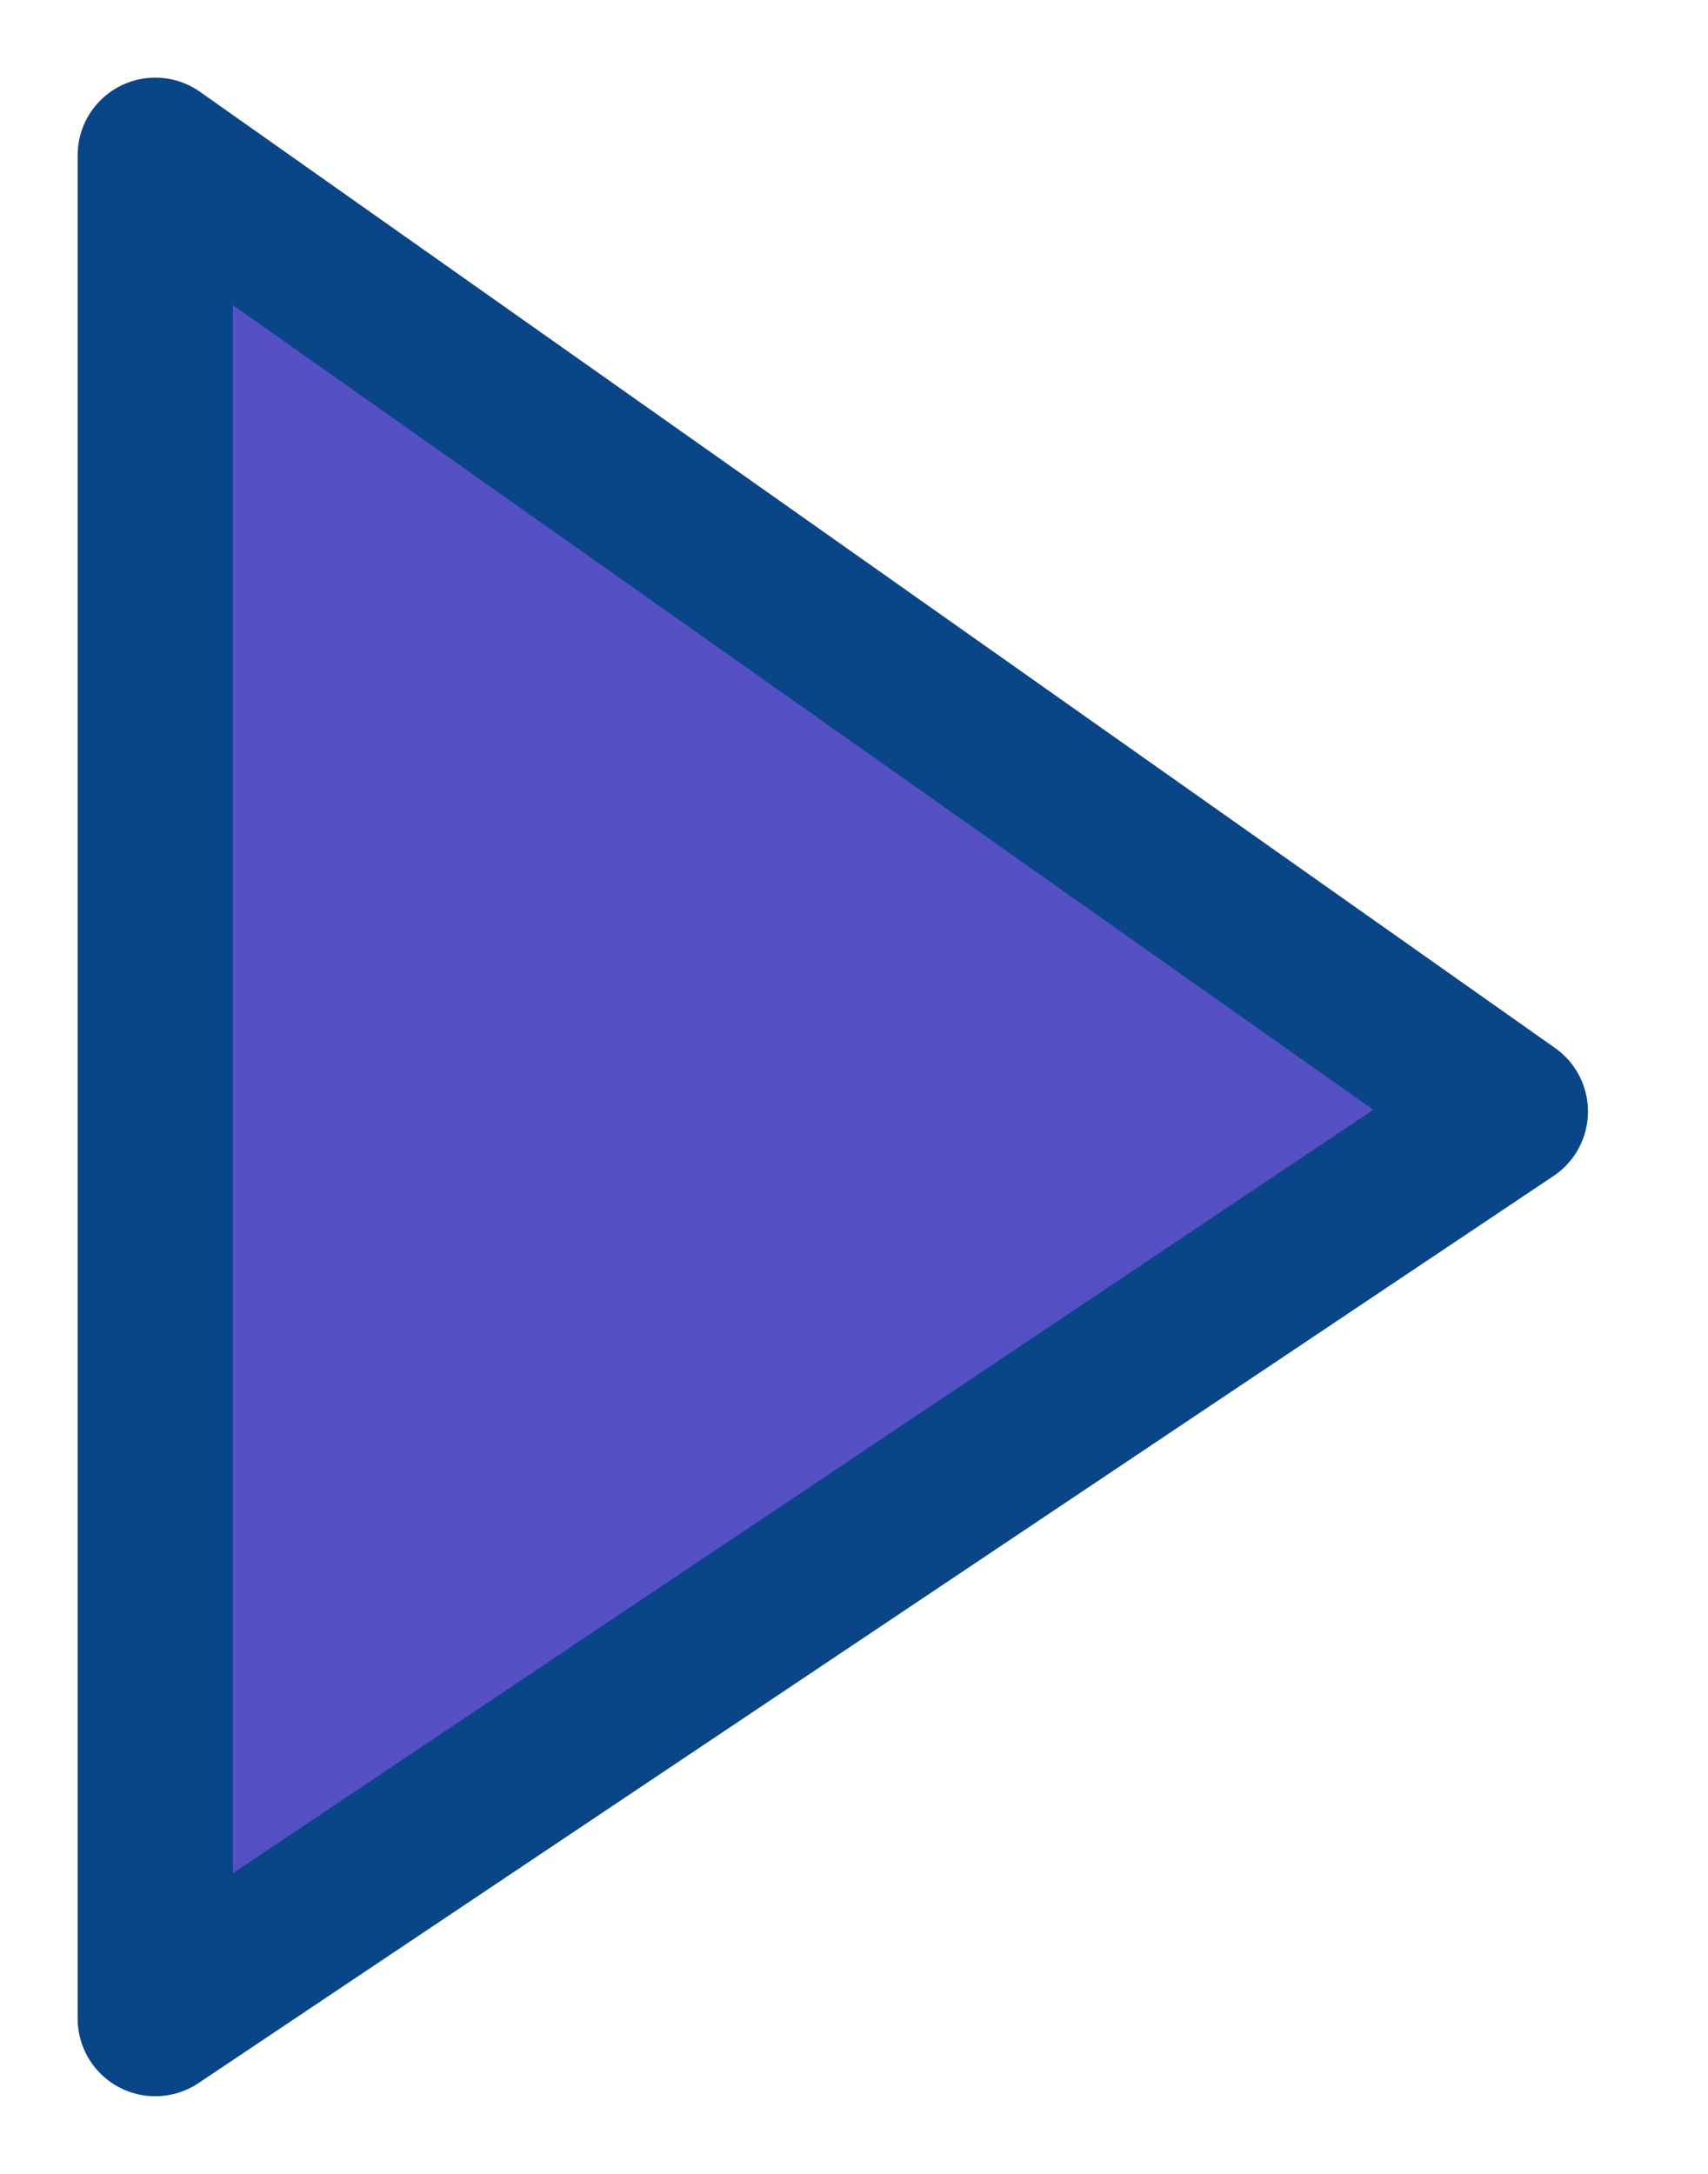 <?xml version="1.0" encoding="UTF-8"?> <svg xmlns="http://www.w3.org/2000/svg" width="11" height="14" viewBox="0 0 11 14" fill="none"><path d="M9.727 7.158L1 13V1L9.727 7.158Z" fill="#5550C3" stroke="#0A4587" stroke-linejoin="round"></path></svg> 